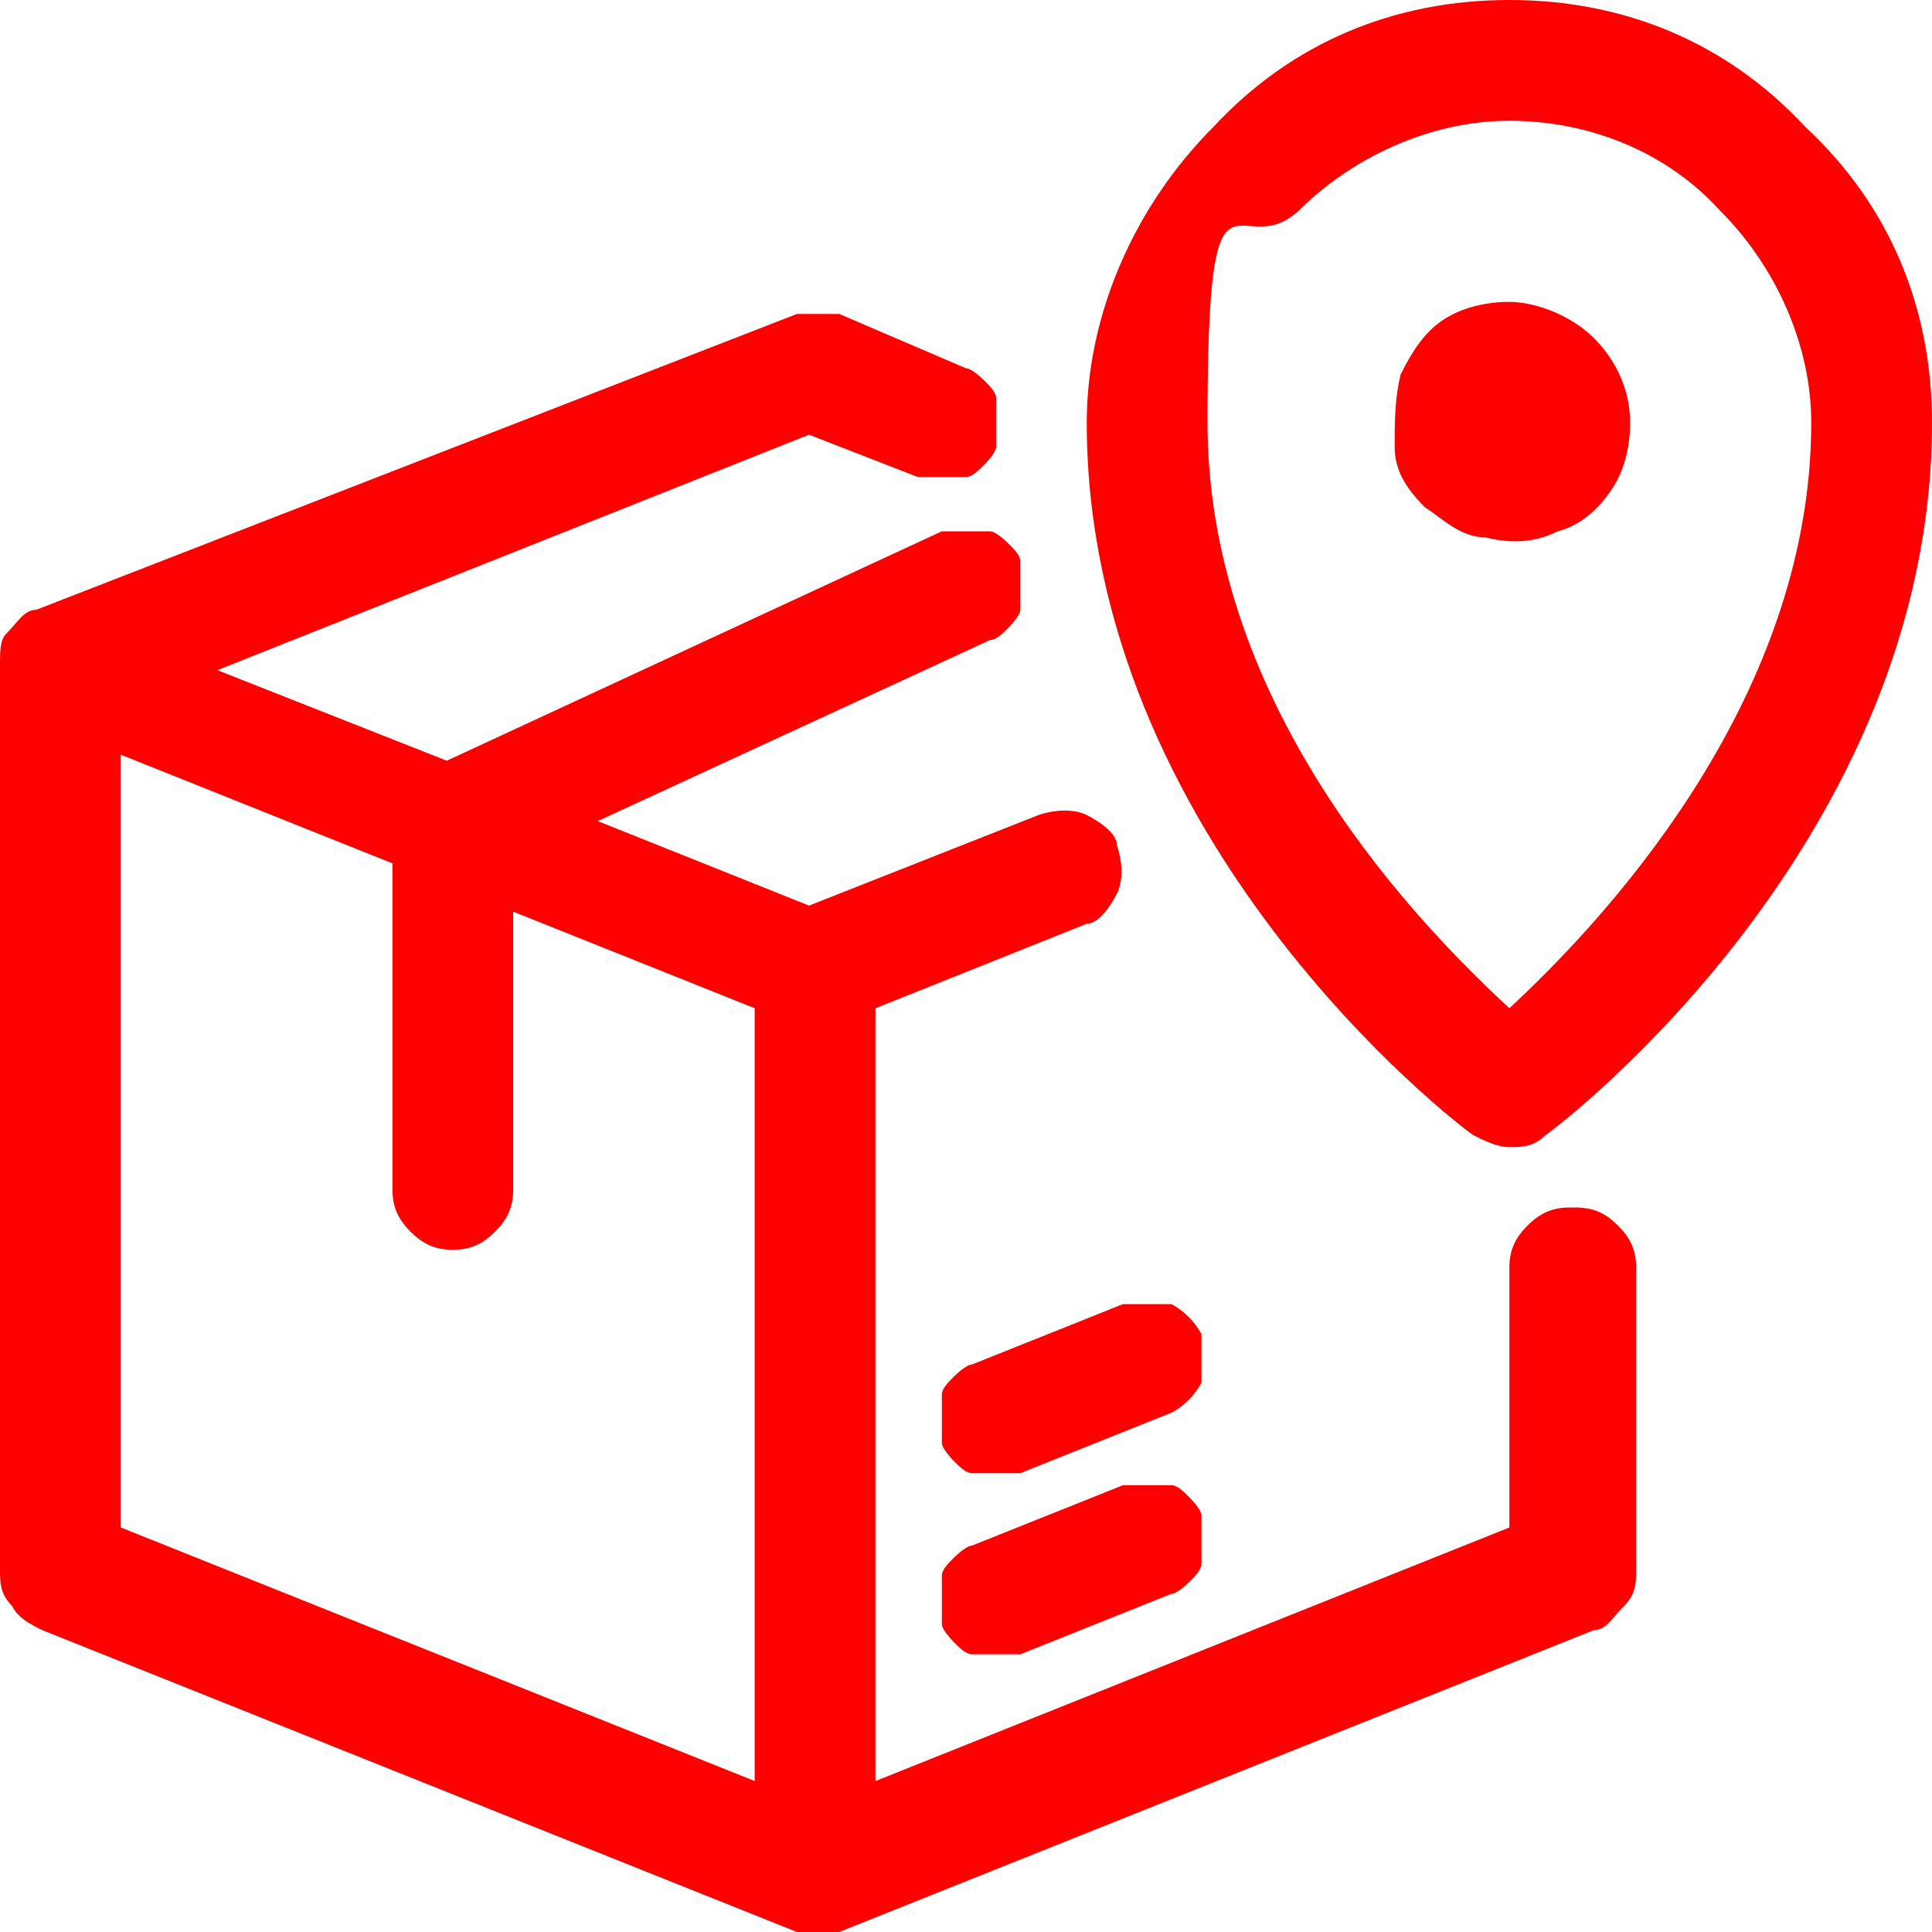 <?xml version="1.0" encoding="UTF-8"?>
<svg id="Layer_1" data-name="Layer 1" xmlns="http://www.w3.org/2000/svg" baseProfile="tiny" version="1.2" viewBox="0 0 32 32">
  <path d="M26,20c-.3,0-.5.1-.7.3-.2.2-.3.4-.3.7v4.3l-10.5,4.2v-12.8l3.5-1.4c.2,0,.4-.3.5-.5.1-.2.1-.5,0-.8,0-.2-.3-.4-.5-.5-.2-.1-.5-.1-.8,0l-3.8,1.5-3.5-1.4,6.5-3c.1,0,.2-.1.3-.2,0,0,.2-.2.2-.3,0-.1,0-.3,0-.4,0-.1,0-.3,0-.4,0-.1-.1-.2-.2-.3,0,0-.2-.2-.3-.2-.1,0-.3,0-.4,0-.1,0-.3,0-.4,0l-8.2,3.8-3.8-1.5,9.8-3.9,1.8.7c.1,0,.3,0,.4,0,.1,0,.3,0,.4,0,.1,0,.2-.1.3-.2,0,0,.2-.2.2-.3,0-.1,0-.3,0-.4,0-.1,0-.3,0-.4,0-.1-.1-.2-.2-.3,0,0-.2-.2-.3-.2l-2.1-.9c-.2,0-.5,0-.7,0L.6,10.1c-.2,0-.3.2-.5.4C0,10.6,0,10.8,0,11v15c0,.2,0,.4.2.6.1.2.3.3.5.4l12.5,5c.2,0,.5,0,.7,0l12.5-5c.2,0,.3-.2.5-.4s.2-.4.2-.6v-5c0-.3-.1-.5-.3-.7-.2-.2-.4-.3-.7-.3ZM2,12.5l4.5,1.8v5.4c0,.3.1.5.3.7.2.2.4.3.7.3s.5-.1.7-.3c.2-.2.3-.4.3-.7v-4.6l4,1.6v12.8l-10.5-4.2v-12.8ZM19.9,25.1c0,.1,0,.3,0,.4,0,.1,0,.3,0,.4,0,.1-.1.2-.2.3,0,0-.2.2-.3.2l-2.5,1c-.1,0-.3,0-.4,0-.1,0-.3,0-.4,0-.1,0-.2-.1-.3-.2,0,0-.2-.2-.2-.3,0-.1,0-.3,0-.4s0-.3,0-.4c0-.1.1-.2.2-.3,0,0,.2-.2.3-.2l2.5-1c.1,0,.3,0,.4,0,.1,0,.3,0,.4,0,.1,0,.2.1.3.2,0,0,.2.2.2.3ZM19.4,23.4l-2.5,1c-.1,0-.3,0-.4,0-.1,0-.3,0-.4,0-.1,0-.2-.1-.3-.2,0,0-.2-.2-.2-.3,0-.1,0-.3,0-.4s0-.3,0-.4c0-.1.1-.2.2-.3,0,0,.2-.2.3-.2l2.5-1c.2,0,.5,0,.8,0,.2.1.4.3.5.5,0,.2,0,.5,0,.8-.1.2-.3.4-.5.5ZM25,0c-1.9,0-3.6.7-4.9,2.1-1.3,1.3-2.1,3.1-2.1,4.9,0,6.9,6.1,11.6,6.4,11.8.2.1.4.2.6.2s.4,0,.6-.2c.3-.2,6.4-4.9,6.4-11.8,0-1.9-.7-3.6-2.1-4.9C28.6.7,26.9,0,25,0h0ZM25,16.7c-1.4-1.3-5-4.9-5-9.7s.5-2.6,1.5-3.5c.9-.9,2.2-1.5,3.5-1.5s2.6.5,3.5,1.5c.9.9,1.5,2.2,1.5,3.5,0,4.7-3.6,8.4-5,9.7ZM27,7c0,.4-.1.8-.3,1.1-.2.3-.5.6-.9.7-.4.2-.8.2-1.2.1-.4,0-.7-.3-1-.5-.3-.3-.5-.6-.5-1,0-.4,0-.8.1-1.2.2-.4.4-.7.7-.9.3-.2.7-.3,1.1-.3s1,.2,1.4.6c.4.4.6.9.6,1.4Z" fill="red" stroke-width="0"/>
</svg>